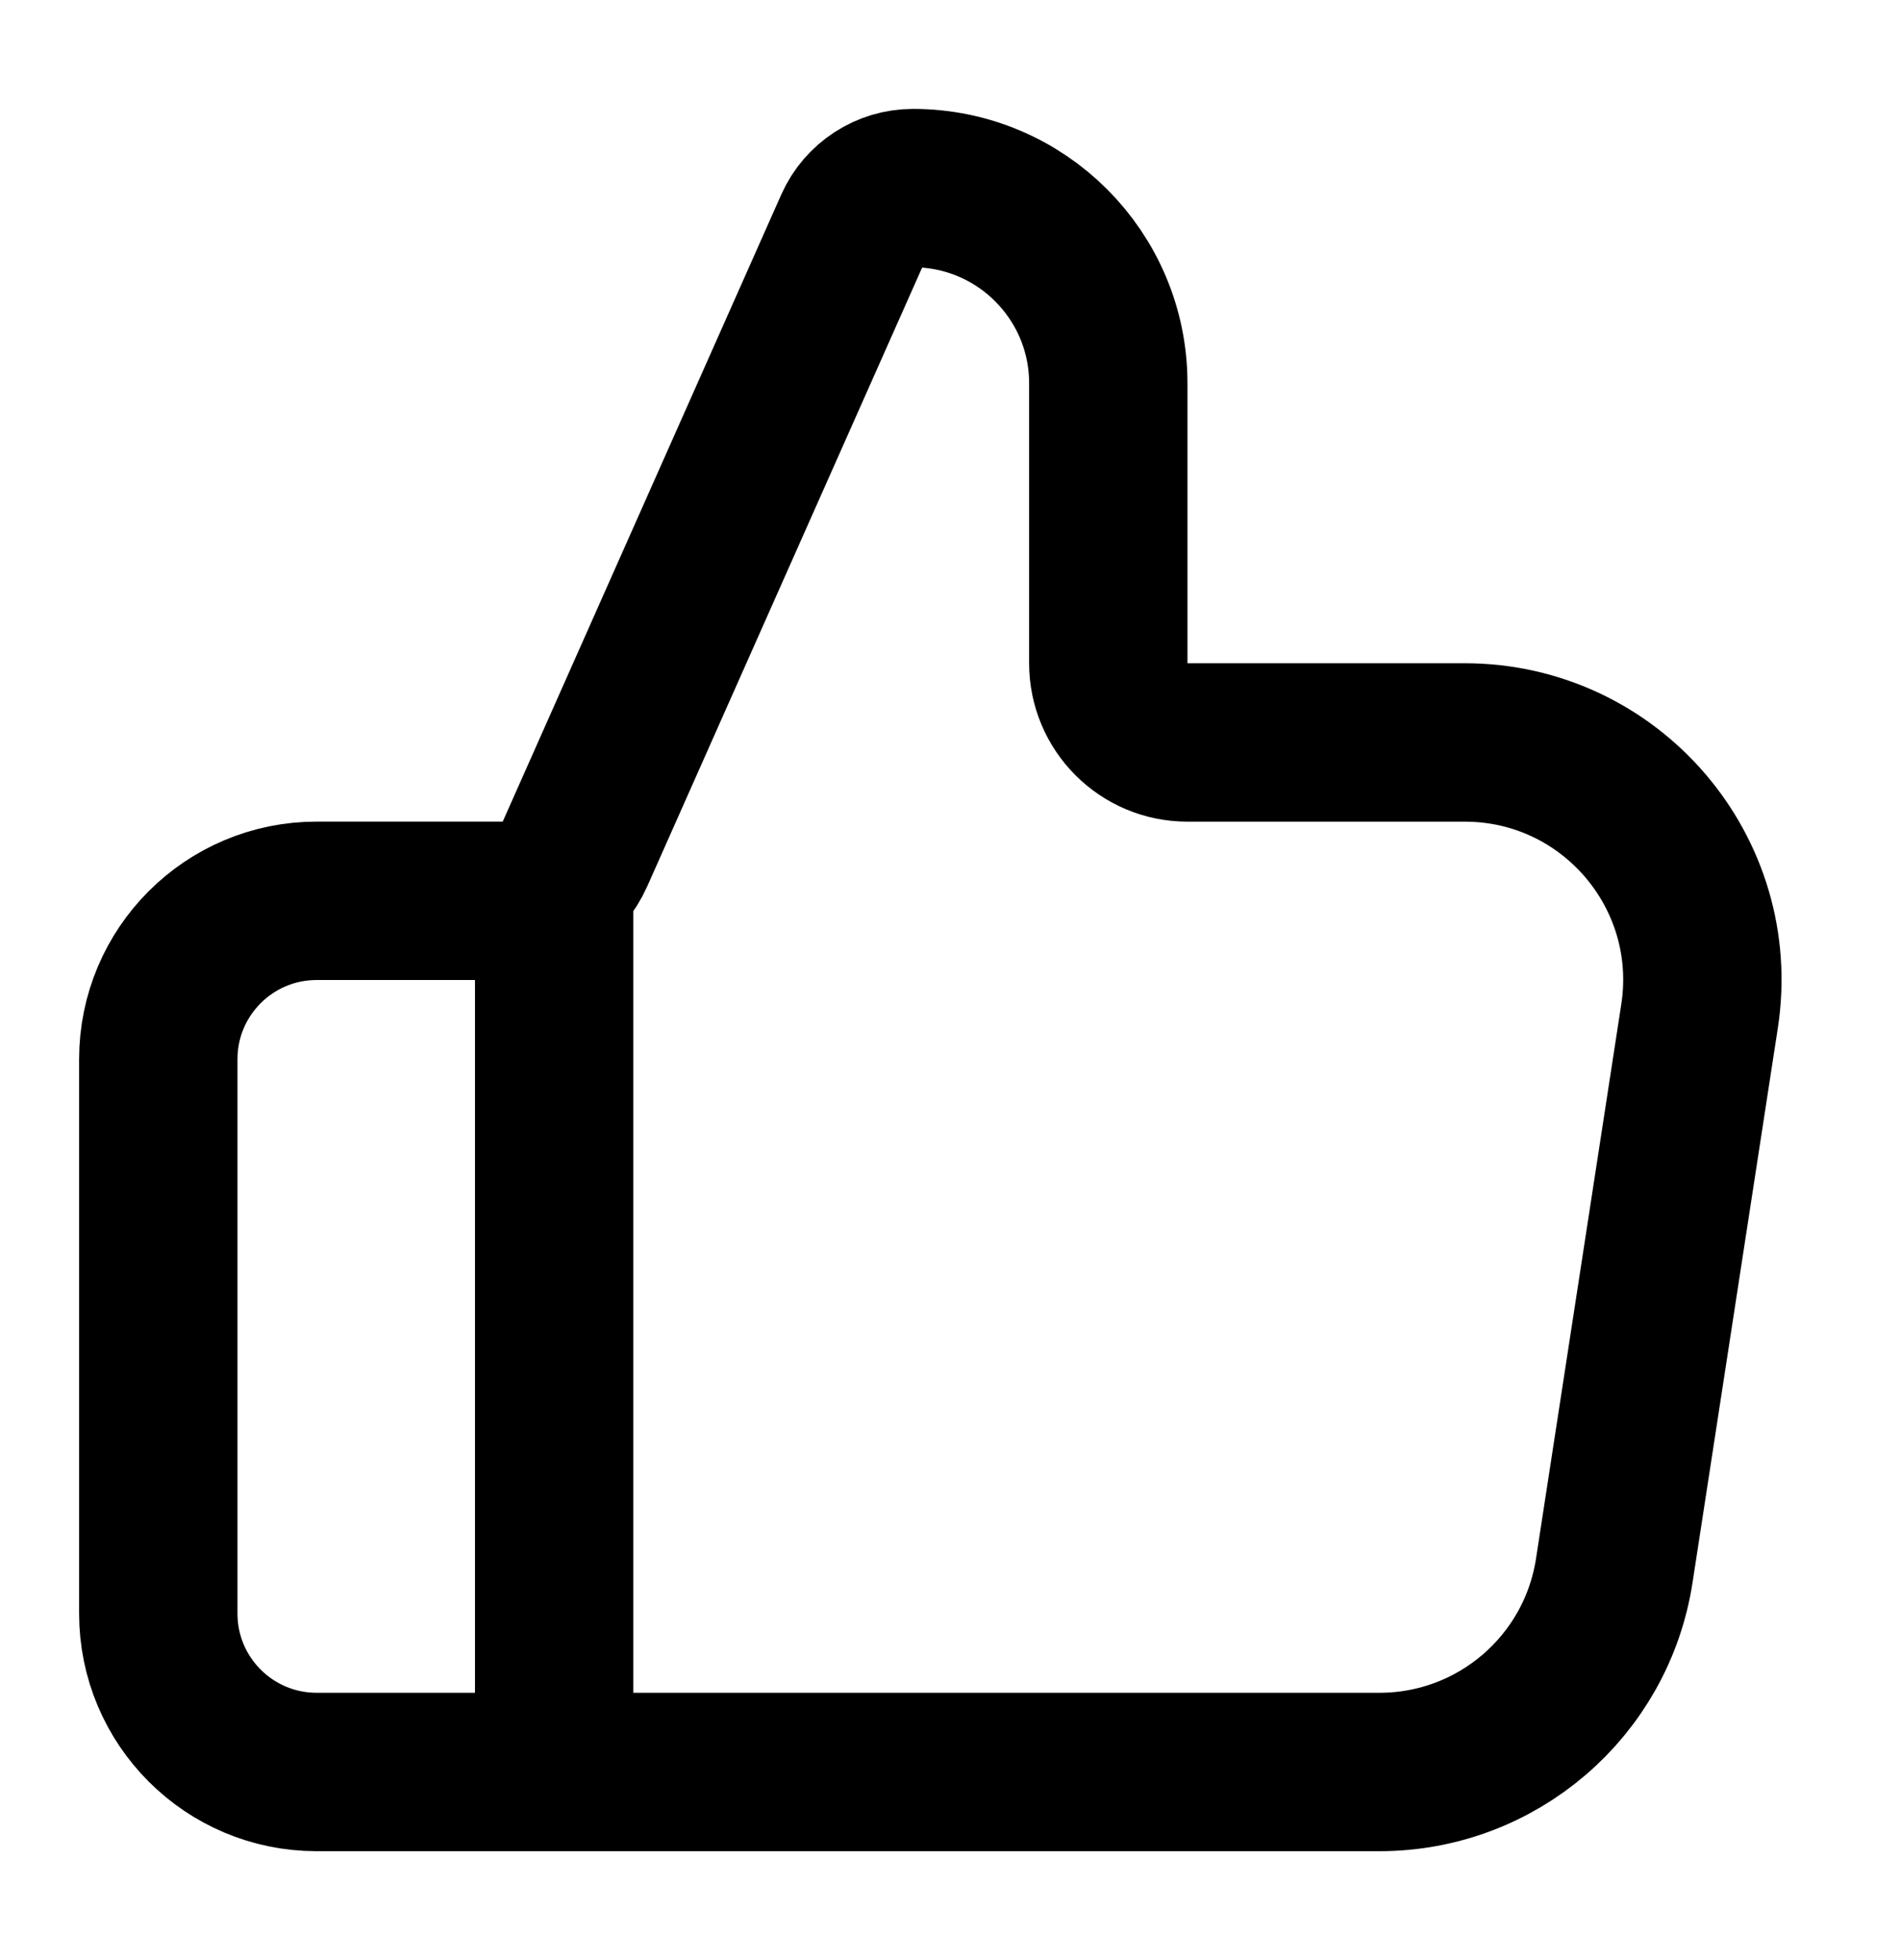 <svg width="32" height="33" viewBox="0 0 32 33" fill="none" xmlns="http://www.w3.org/2000/svg">
<path d="M9.333 29.833V15.166M2.666 17.833V27.166C2.666 28.639 3.86 29.833 5.333 29.833H23.234C25.209 29.833 26.888 28.393 27.188 26.441L28.624 17.108C28.997 14.685 27.122 12.5 24.67 12.5H19.999C19.263 12.5 18.666 11.903 18.666 11.166V6.454C18.666 4.638 17.194 3.167 15.378 3.167C14.945 3.167 14.553 3.422 14.377 3.817L9.685 14.375C9.471 14.856 8.993 15.166 8.466 15.166H5.333C3.86 15.166 2.666 16.36 2.666 17.833Z" stroke="black" stroke-width="2.667" stroke-linecap="round" stroke-linejoin="round"/>
</svg>
